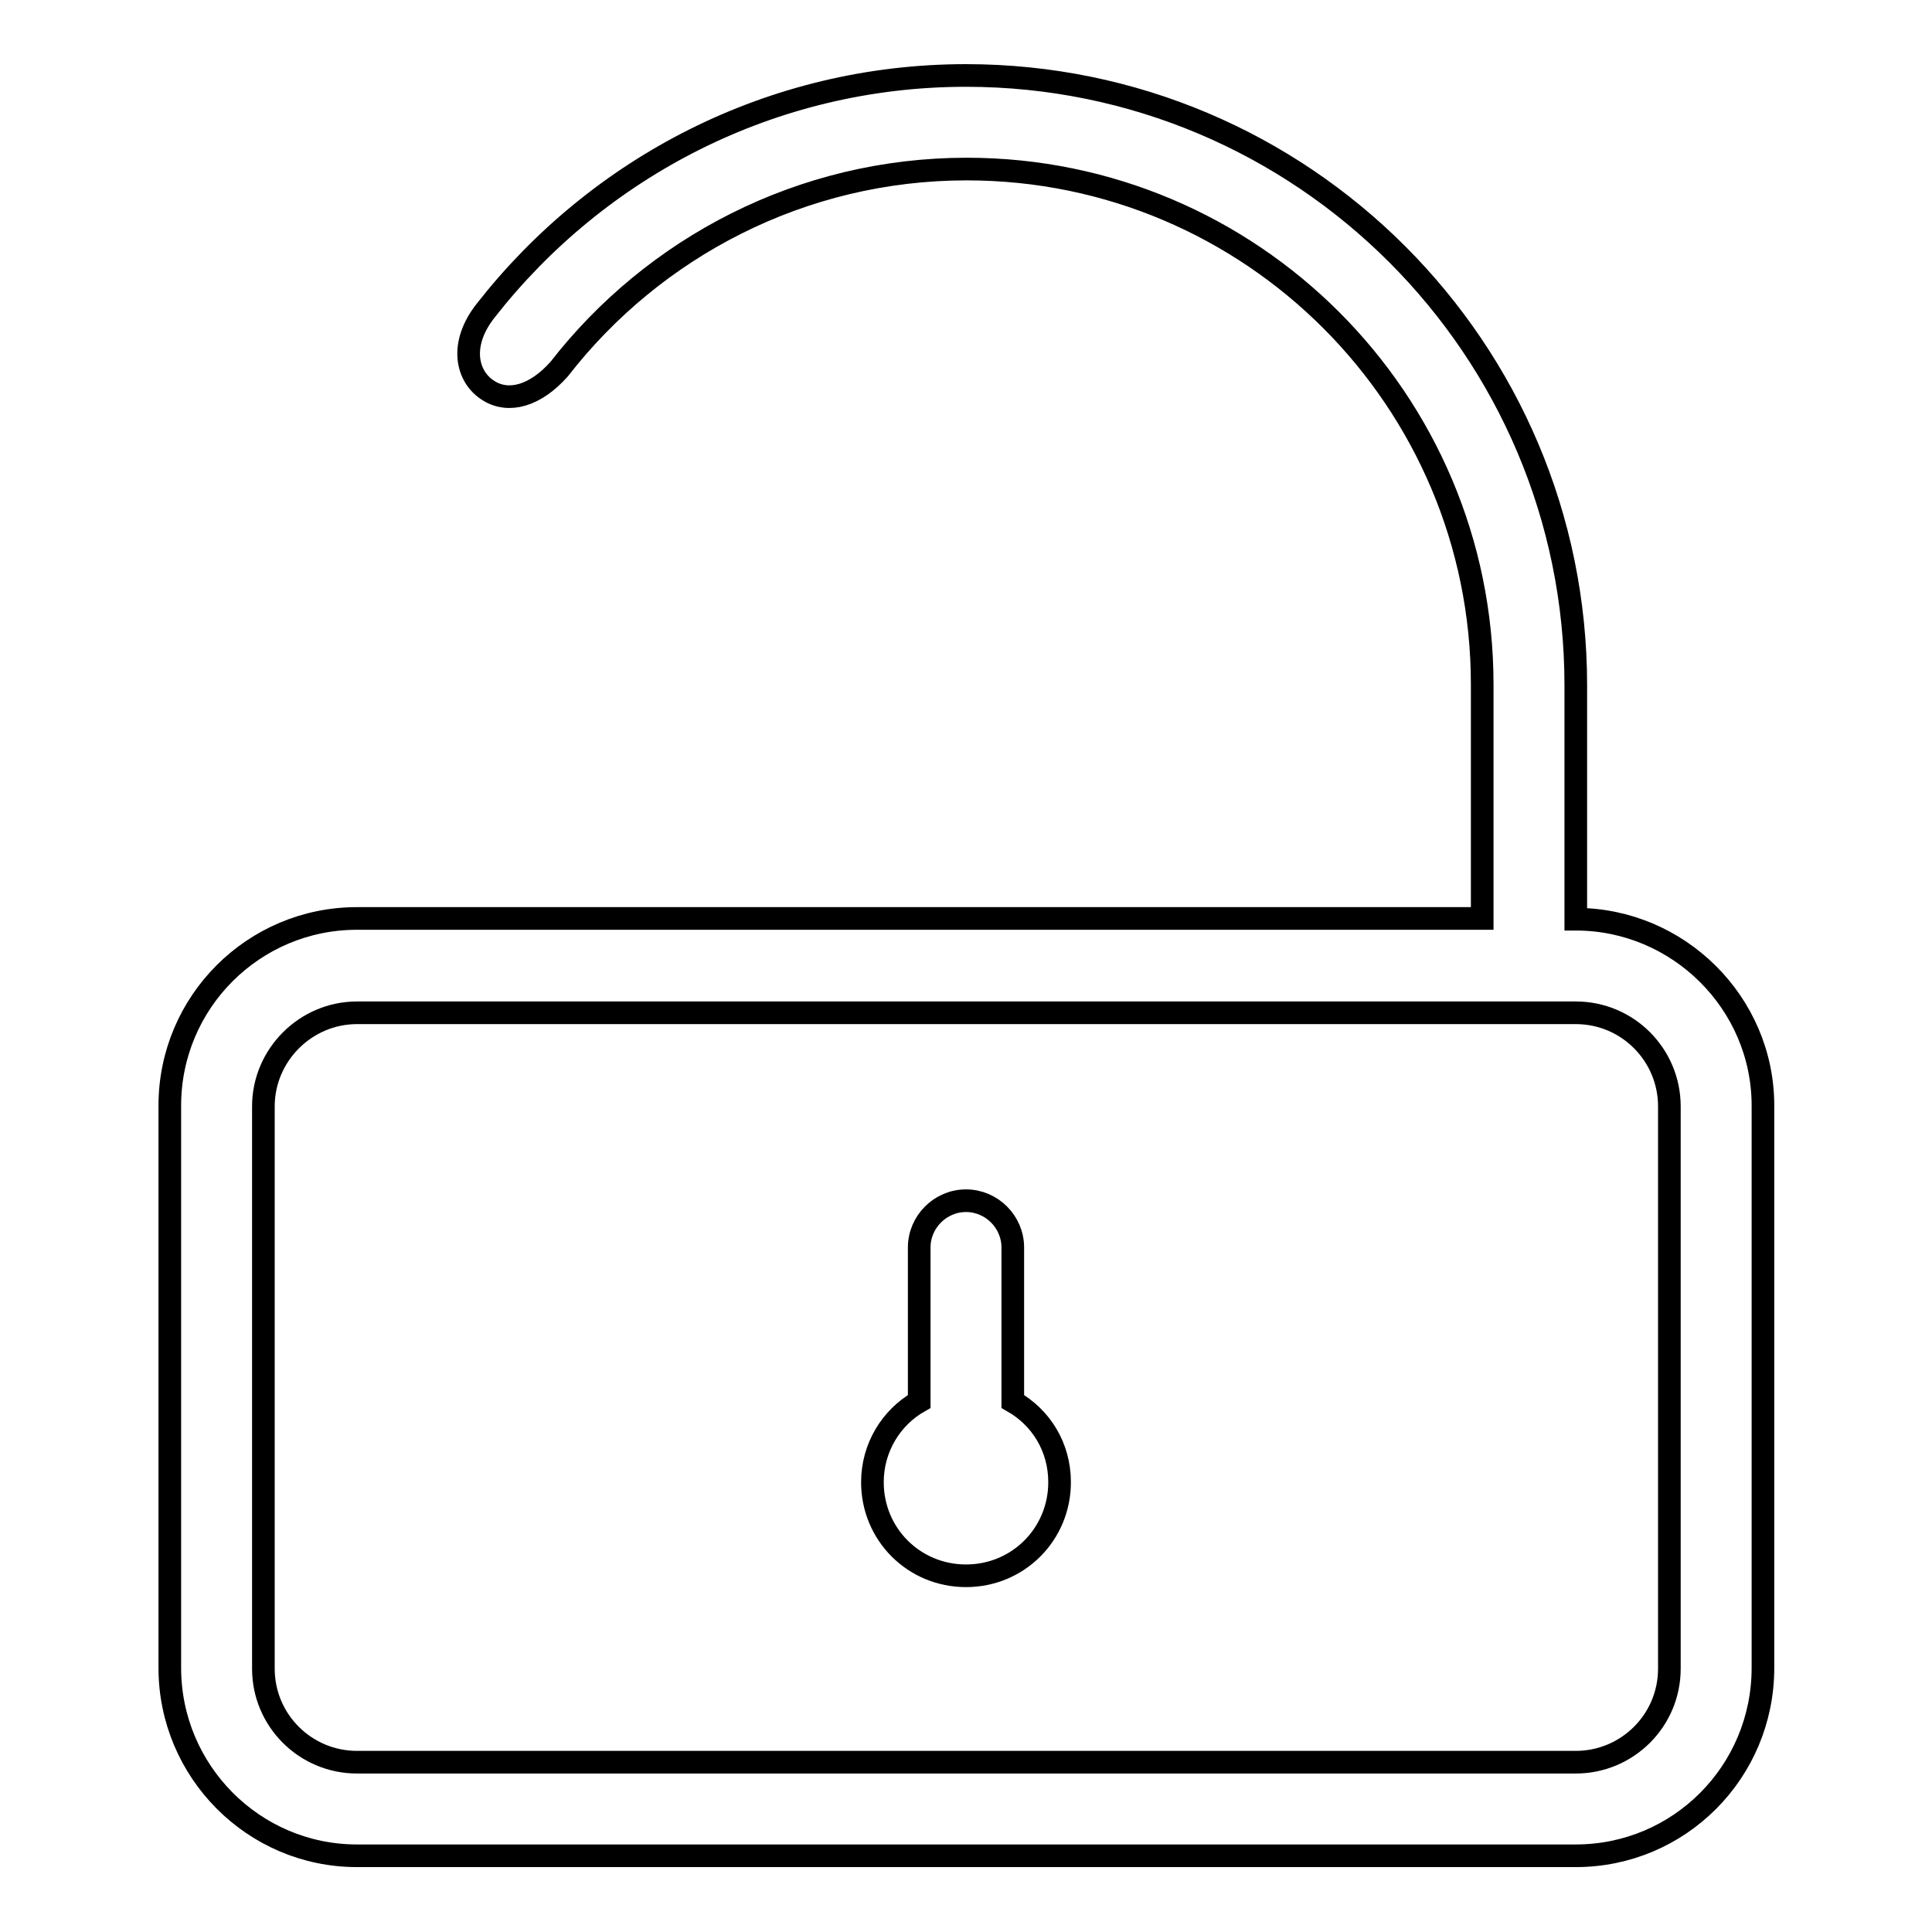 <?xml version="1.0" encoding="utf-8"?>
<!-- Svg Vector Icons : http://www.onlinewebfonts.com/icon -->
<!DOCTYPE svg PUBLIC "-//W3C//DTD SVG 1.1//EN" "http://www.w3.org/Graphics/SVG/1.1/DTD/svg11.dtd">
<svg version="1.1" xmlns="http://www.w3.org/2000/svg" xmlns:xlink="http://www.w3.org/1999/xlink" x="0px" y="0px" viewBox="0 0 256 256" enable-background="new 0 0 256 256" xml:space="preserve">
<g><g><path stroke-width="3" fill-opacity="0" stroke="#000000"  d="M208.8,121.8v-31c0-44.6-36.2-80.8-80.8-80.8c-25.8,0-48.8,12.2-63.6,31.1l0,0c-3.6,4.5-2.6,8.9,0.4,10.7c2.6,1.6,6.1,0.7,9.3-2.9l0,0c12.5-16.1,32.1-26.5,54-26.5c37.7,0,68.3,30.6,68.3,68.3v31H47.3c-13.7,0-24.8,11.1-24.8,24.8v74.5c0,13.7,11.1,24.9,24.8,24.9h161.5c13.7,0,24.8-11.1,24.8-24.9v-74.5C233.6,132.9,222.4,121.8,208.8,121.8L208.8,121.8L208.8,121.8z M221.2,221.1c0,6.9-5.6,12.4-12.4,12.4H47.3c-6.8,0-12.4-5.5-12.4-12.4v-74.5c0-6.8,5.6-12.4,12.4-12.4h161.5c6.9,0,12.4,5.6,12.4,12.4L221.2,221.1L221.2,221.1z M134.2,185.7v-20.4c0-3.4-2.8-6.2-6.2-6.2c-3.4,0-6.2,2.8-6.2,6.2v20.4c-3.7,2.1-6.2,6.1-6.2,10.7c0,6.9,5.5,12.4,12.4,12.4c6.9,0,12.4-5.5,12.4-12.4C140.4,191.7,137.9,187.8,134.2,185.7L134.2,185.7L134.2,185.7z"/></g></g>
</svg>
